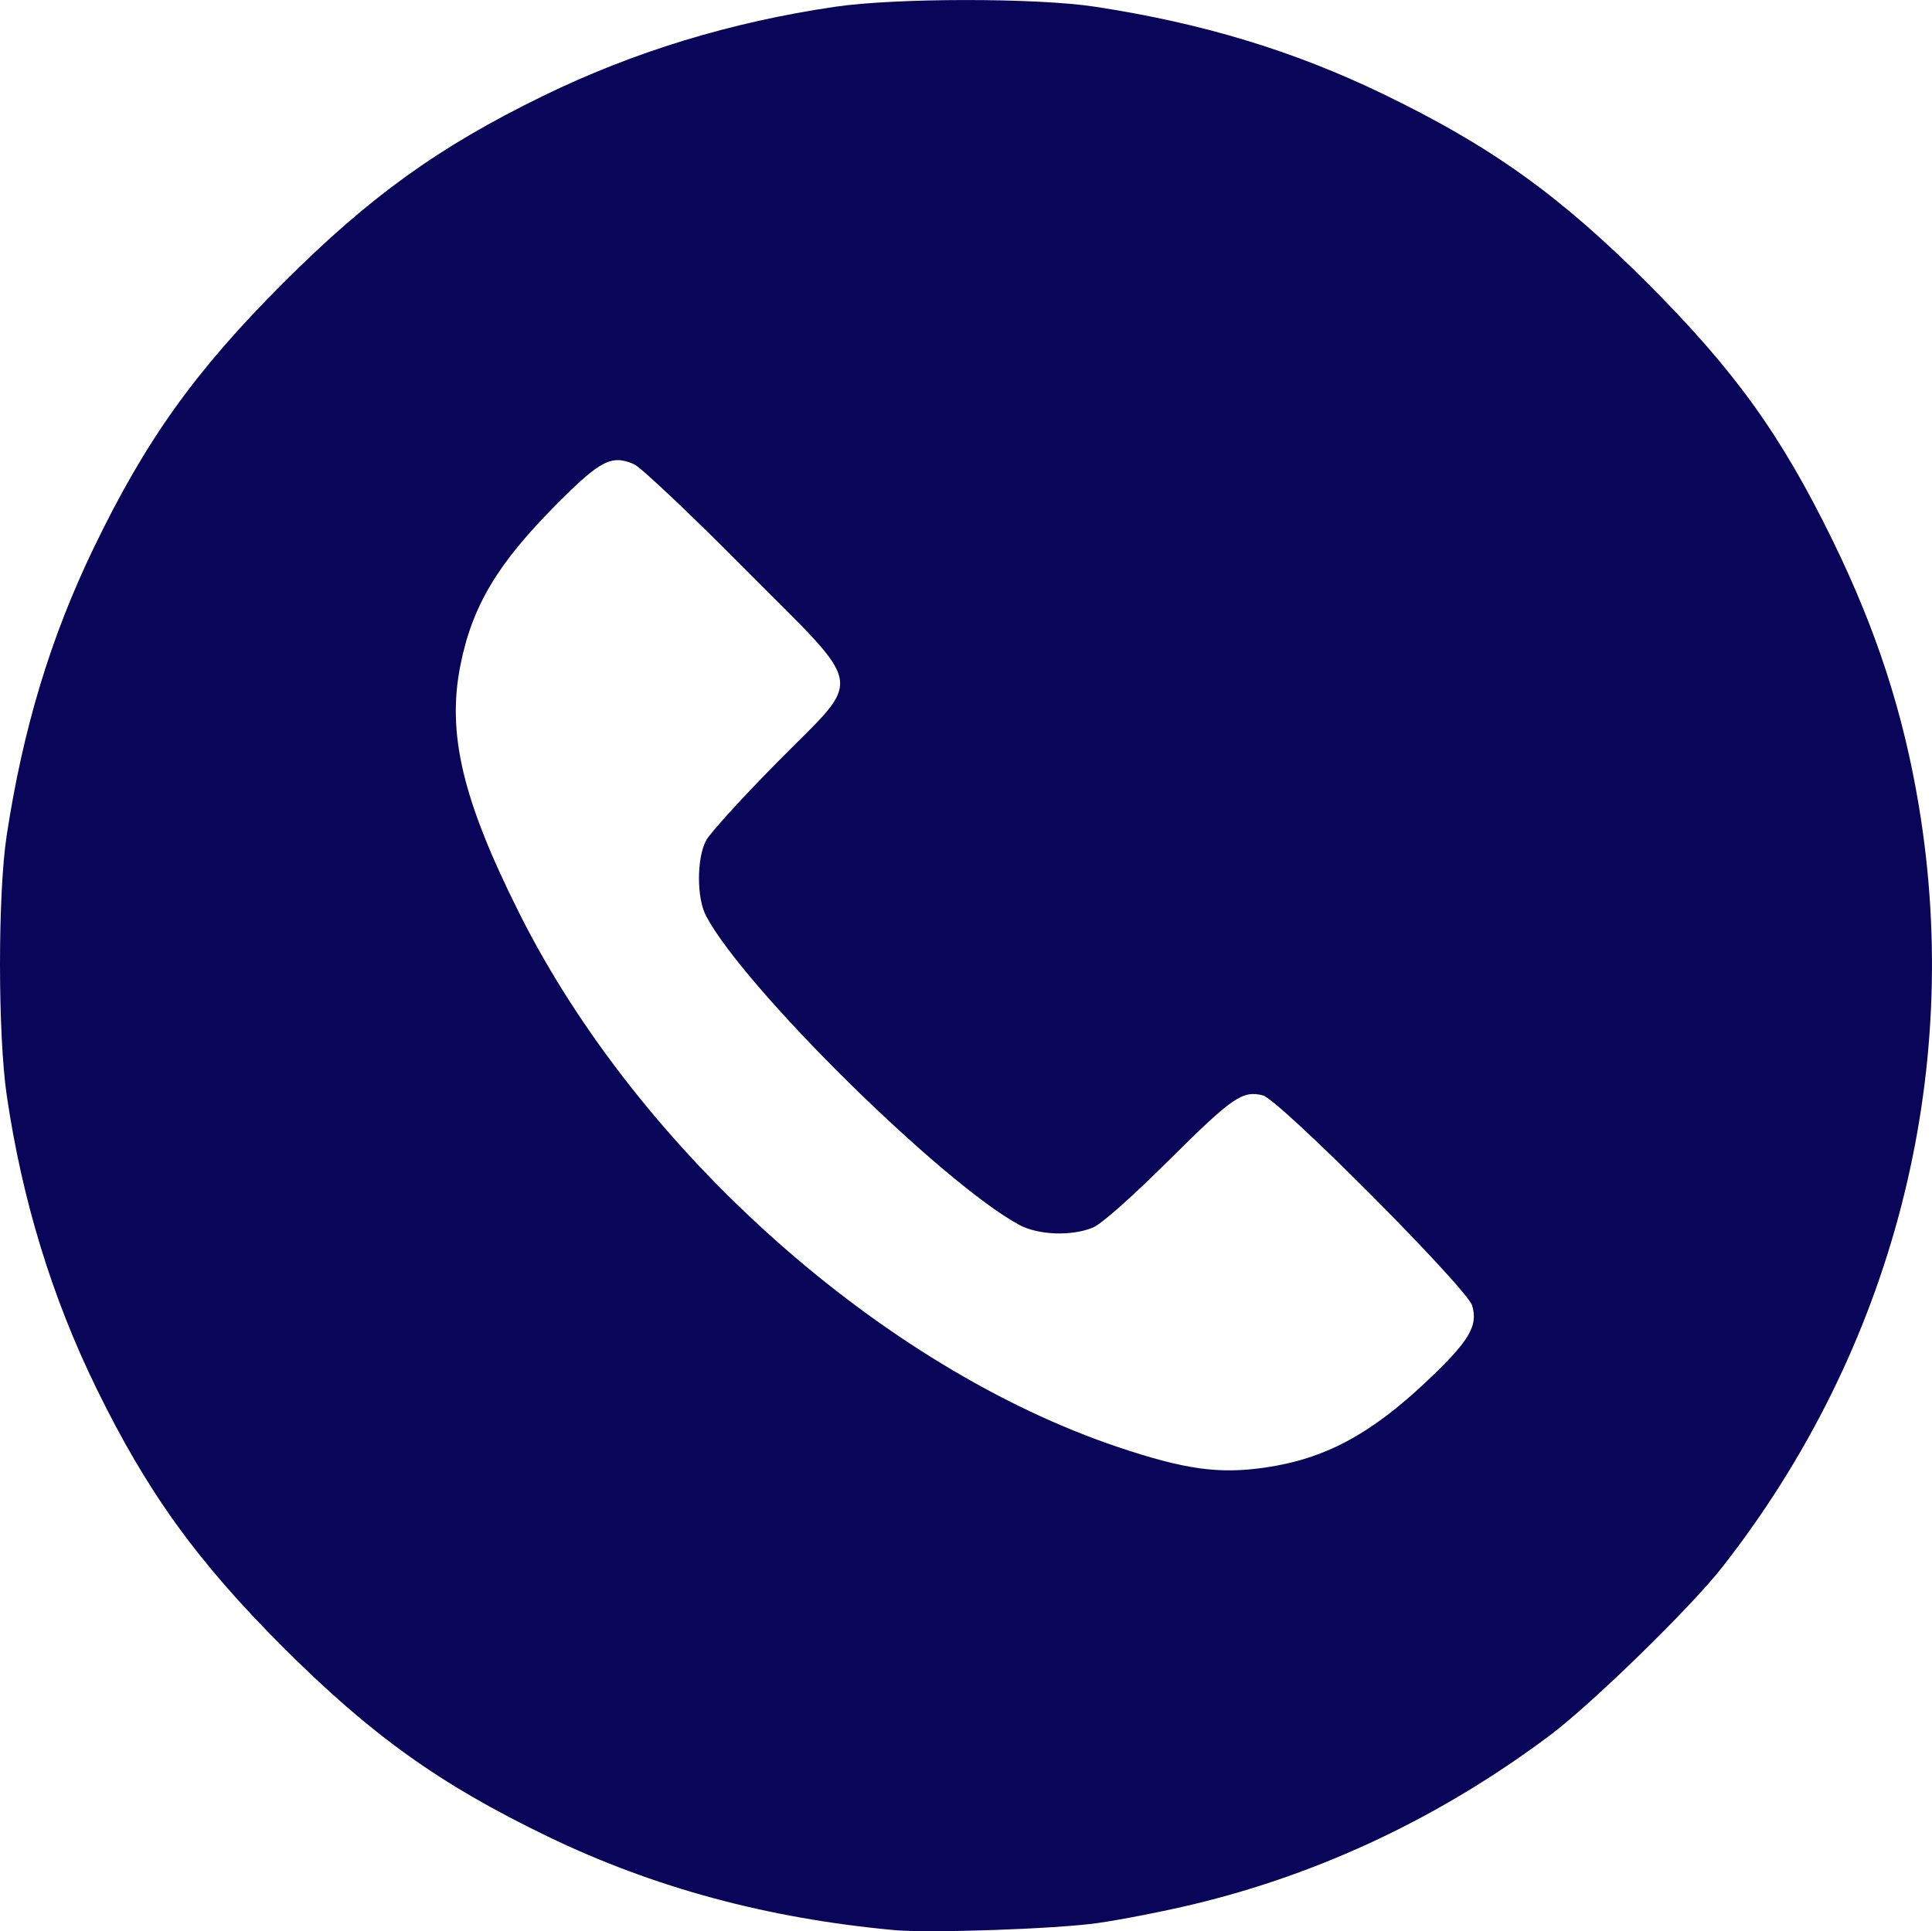 <?xml version="1.0" encoding="UTF-8" standalone="no"?>
<!-- Created with Inkscape (http://www.inkscape.org/) -->

<svg
   width="144.294mm"
   height="144.248mm"
   viewBox="0 0 144.294 144.248"
   version="1.1"
   id="svg1"
   xml:space="preserve"
   xmlns:inkscape="http://www.inkscape.org/namespaces/inkscape"
   xmlns:sodipodi="http://sodipodi.sourceforge.net/DTD/sodipodi-0.dtd"
   xmlns="http://www.w3.org/2000/svg"
   xmlns:svg="http://www.w3.org/2000/svg"><sodipodi:namedview
     id="namedview1"
     pagecolor="#ffffff"
     bordercolor="#000000"
     borderopacity="0.25"
     inkscape:showpageshadow="2"
     inkscape:pageopacity="0.0"
     inkscape:pagecheckerboard="0"
     inkscape:deskcolor="#d1d1d1"
     inkscape:document-units="mm" /><defs
     id="defs1"><style
       id="style1">.cls-1{fill:#fff;}</style><style
       id="style1-4">.cls-1{fill:#fff;}</style></defs><g
     inkscape:label="Layer 1"
     inkscape:groupmode="layer"
     id="layer1"
     transform="translate(274.654,-175.001)"><path
       style="fill:#090559;fill-opacity:1;stroke-width:0.282"
       d="m -207.924,319.165 c -9.449,-0.878 -17.923,-3.172 -25.84,-6.995 -8.034,-3.879 -13.182,-7.563 -19.747,-14.127 -6.458,-6.458 -10.164,-11.602 -13.965,-19.386 -3.308,-6.773 -5.528,-14.036 -6.673,-21.826 -0.67,-4.556 -0.673,-15.047 -0.007,-19.418 1.222,-8.012 3.285,-14.826 6.518,-21.52 3.879,-8.034 7.563,-13.182 14.127,-19.747 6.458,-6.458 11.602,-10.164 19.386,-13.965 6.773,-3.308 14.036,-5.528 21.826,-6.673 4.556,-0.67 15.047,-0.673 19.418,-0.007 8.012,1.222 14.826,3.285 21.52,6.518 8.034,3.879 13.182,7.563 19.747,14.127 6.493,6.493 9.971,11.323 13.822,19.199 3.288,6.724 5.302,12.928 6.457,19.897 3.334,20.113 -1.968,40.596 -14.718,56.855 -2.352,2.999 -9.725,10.189 -12.849,12.529 -8.105,6.071 -17.053,10.314 -26.587,12.608 -2.173,0.523 -5.412,1.158 -7.197,1.411 -3.117,0.443 -12.6,0.768 -15.24,0.522 z m 27.738,-34.542 c 4.447,-0.643 7.856,-2.456 12.045,-6.405 3.201,-3.018 3.897,-4.17 3.438,-5.695 -0.394,-1.311 -14.427,-15.407 -15.634,-15.704 -1.53,-0.377 -2.258,0.126 -6.985,4.817 -2.86,2.838 -5.062,4.79 -5.706,5.058 -1.578,0.657 -4.081,0.566 -5.498,-0.198 -5.748,-3.102 -20.554,-17.706 -23.391,-23.072 -0.71,-1.343 -0.711,-4.3 -0.001,-5.644 0.287,-0.543 2.663,-3.158 5.282,-5.811 6.557,-6.643 6.804,-5.209 -2.506,-14.589 -3.997,-4.027 -7.672,-7.497 -8.167,-7.71 -1.672,-0.72 -2.504,-0.291 -5.745,2.965 -4.453,4.474 -6.338,7.628 -7.219,12.083 -1.008,5.093 0.167,10.034 4.391,18.471 8.9,17.775 27.085,33.986 44.779,39.918 4.95,1.659 7.487,2.011 10.917,1.516 z"
       id="path330" /></g></svg>
